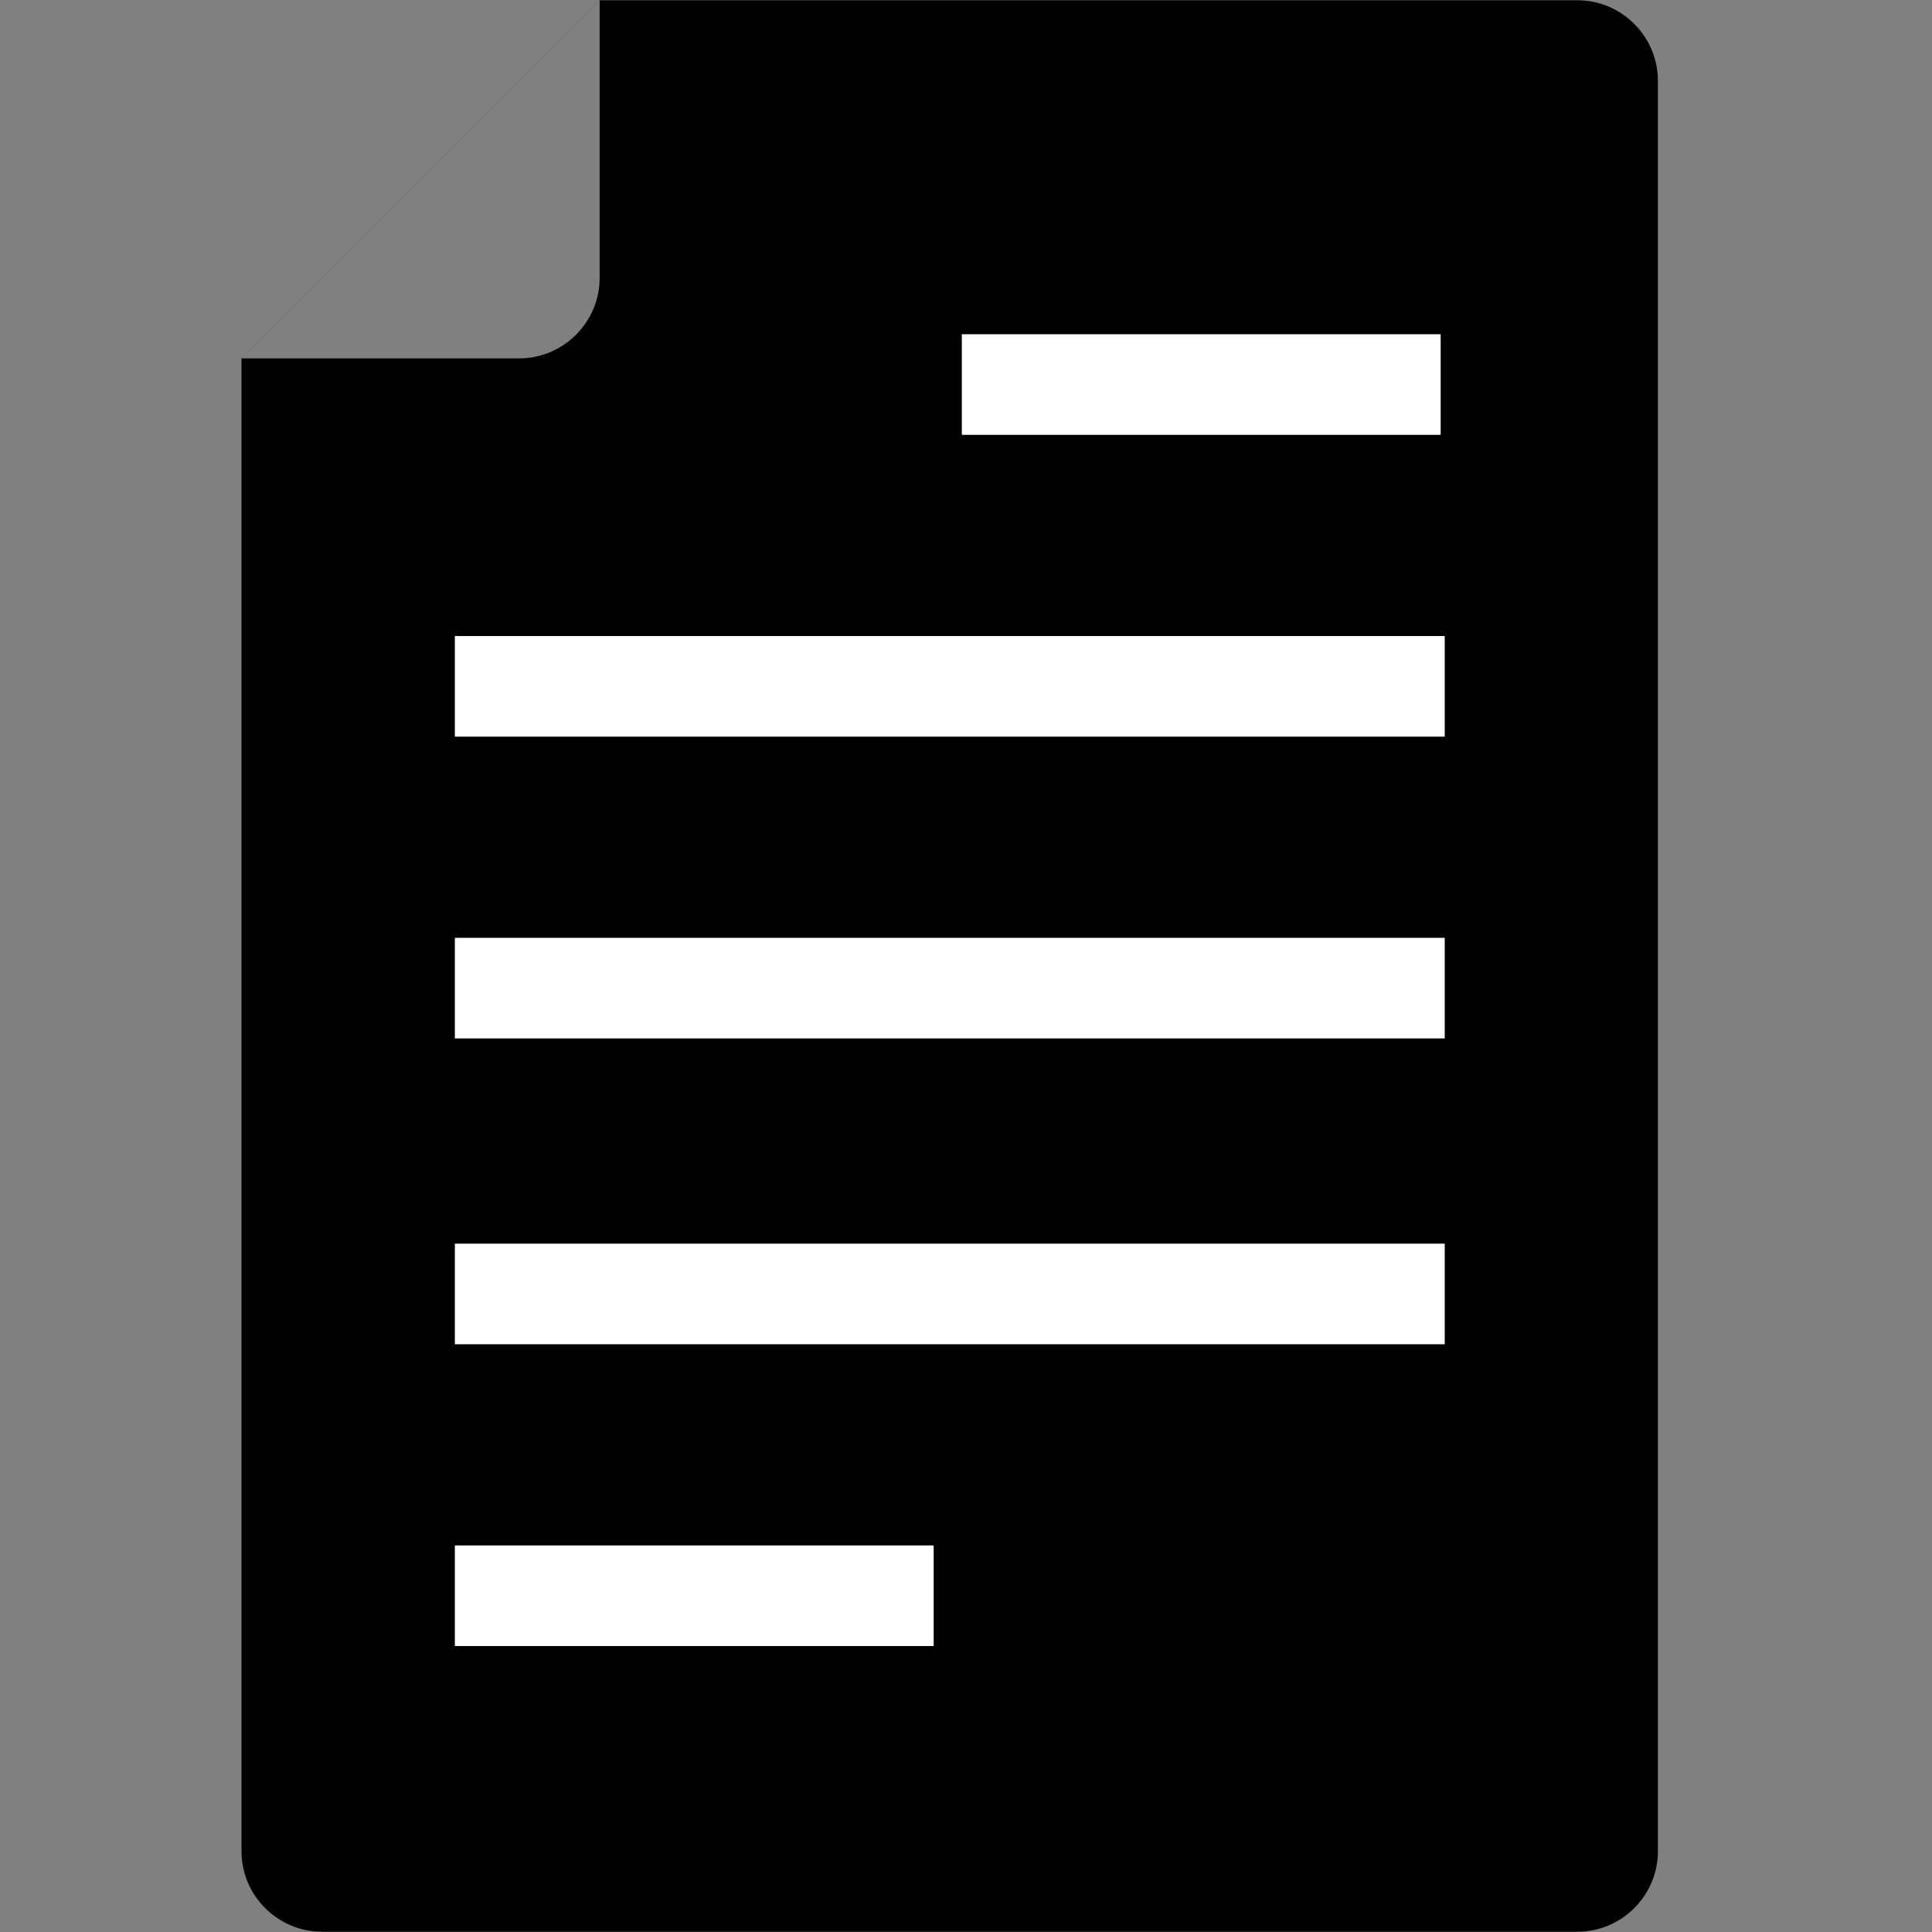 <svg width="56" height="56" viewBox="0 0 56 56" fill="none" xmlns="http://www.w3.org/2000/svg">
<rect x="0" y="0" width="56" height="56" fill="#808080" stroke="none"/>
<path d="M48.055 2.341V53.66C48.055 54.943 47.006 55.992 45.723 55.992H9.333C8.05 55.992 7 54.943 7 53.66V10.388L17.381 0.008H45.723C47.006 0.008 48.055 1.058 48.055 2.341Z" fill="black"/>
<path d="M41.876 18.436H13.184V21.352H41.876V18.436Z" fill="white"/>
<path d="M41.876 27.183H13.184V30.099H41.876V27.183Z" fill="white"/>
<path d="M41.876 36.048H13.184V38.964H41.876V36.048Z" fill="white"/>
<path d="M27.063 44.795H13.184V47.711H27.063V44.795Z" fill="white"/>
<path d="M41.758 9.688H27.879V12.604H41.758V9.688Z" fill="white"/>
<path opacity="0.5" d="M17.381 8.056V0.008L7 10.388H15.048C16.331 10.388 17.381 9.339 17.381 8.056Z" fill="white"/>
</svg>
